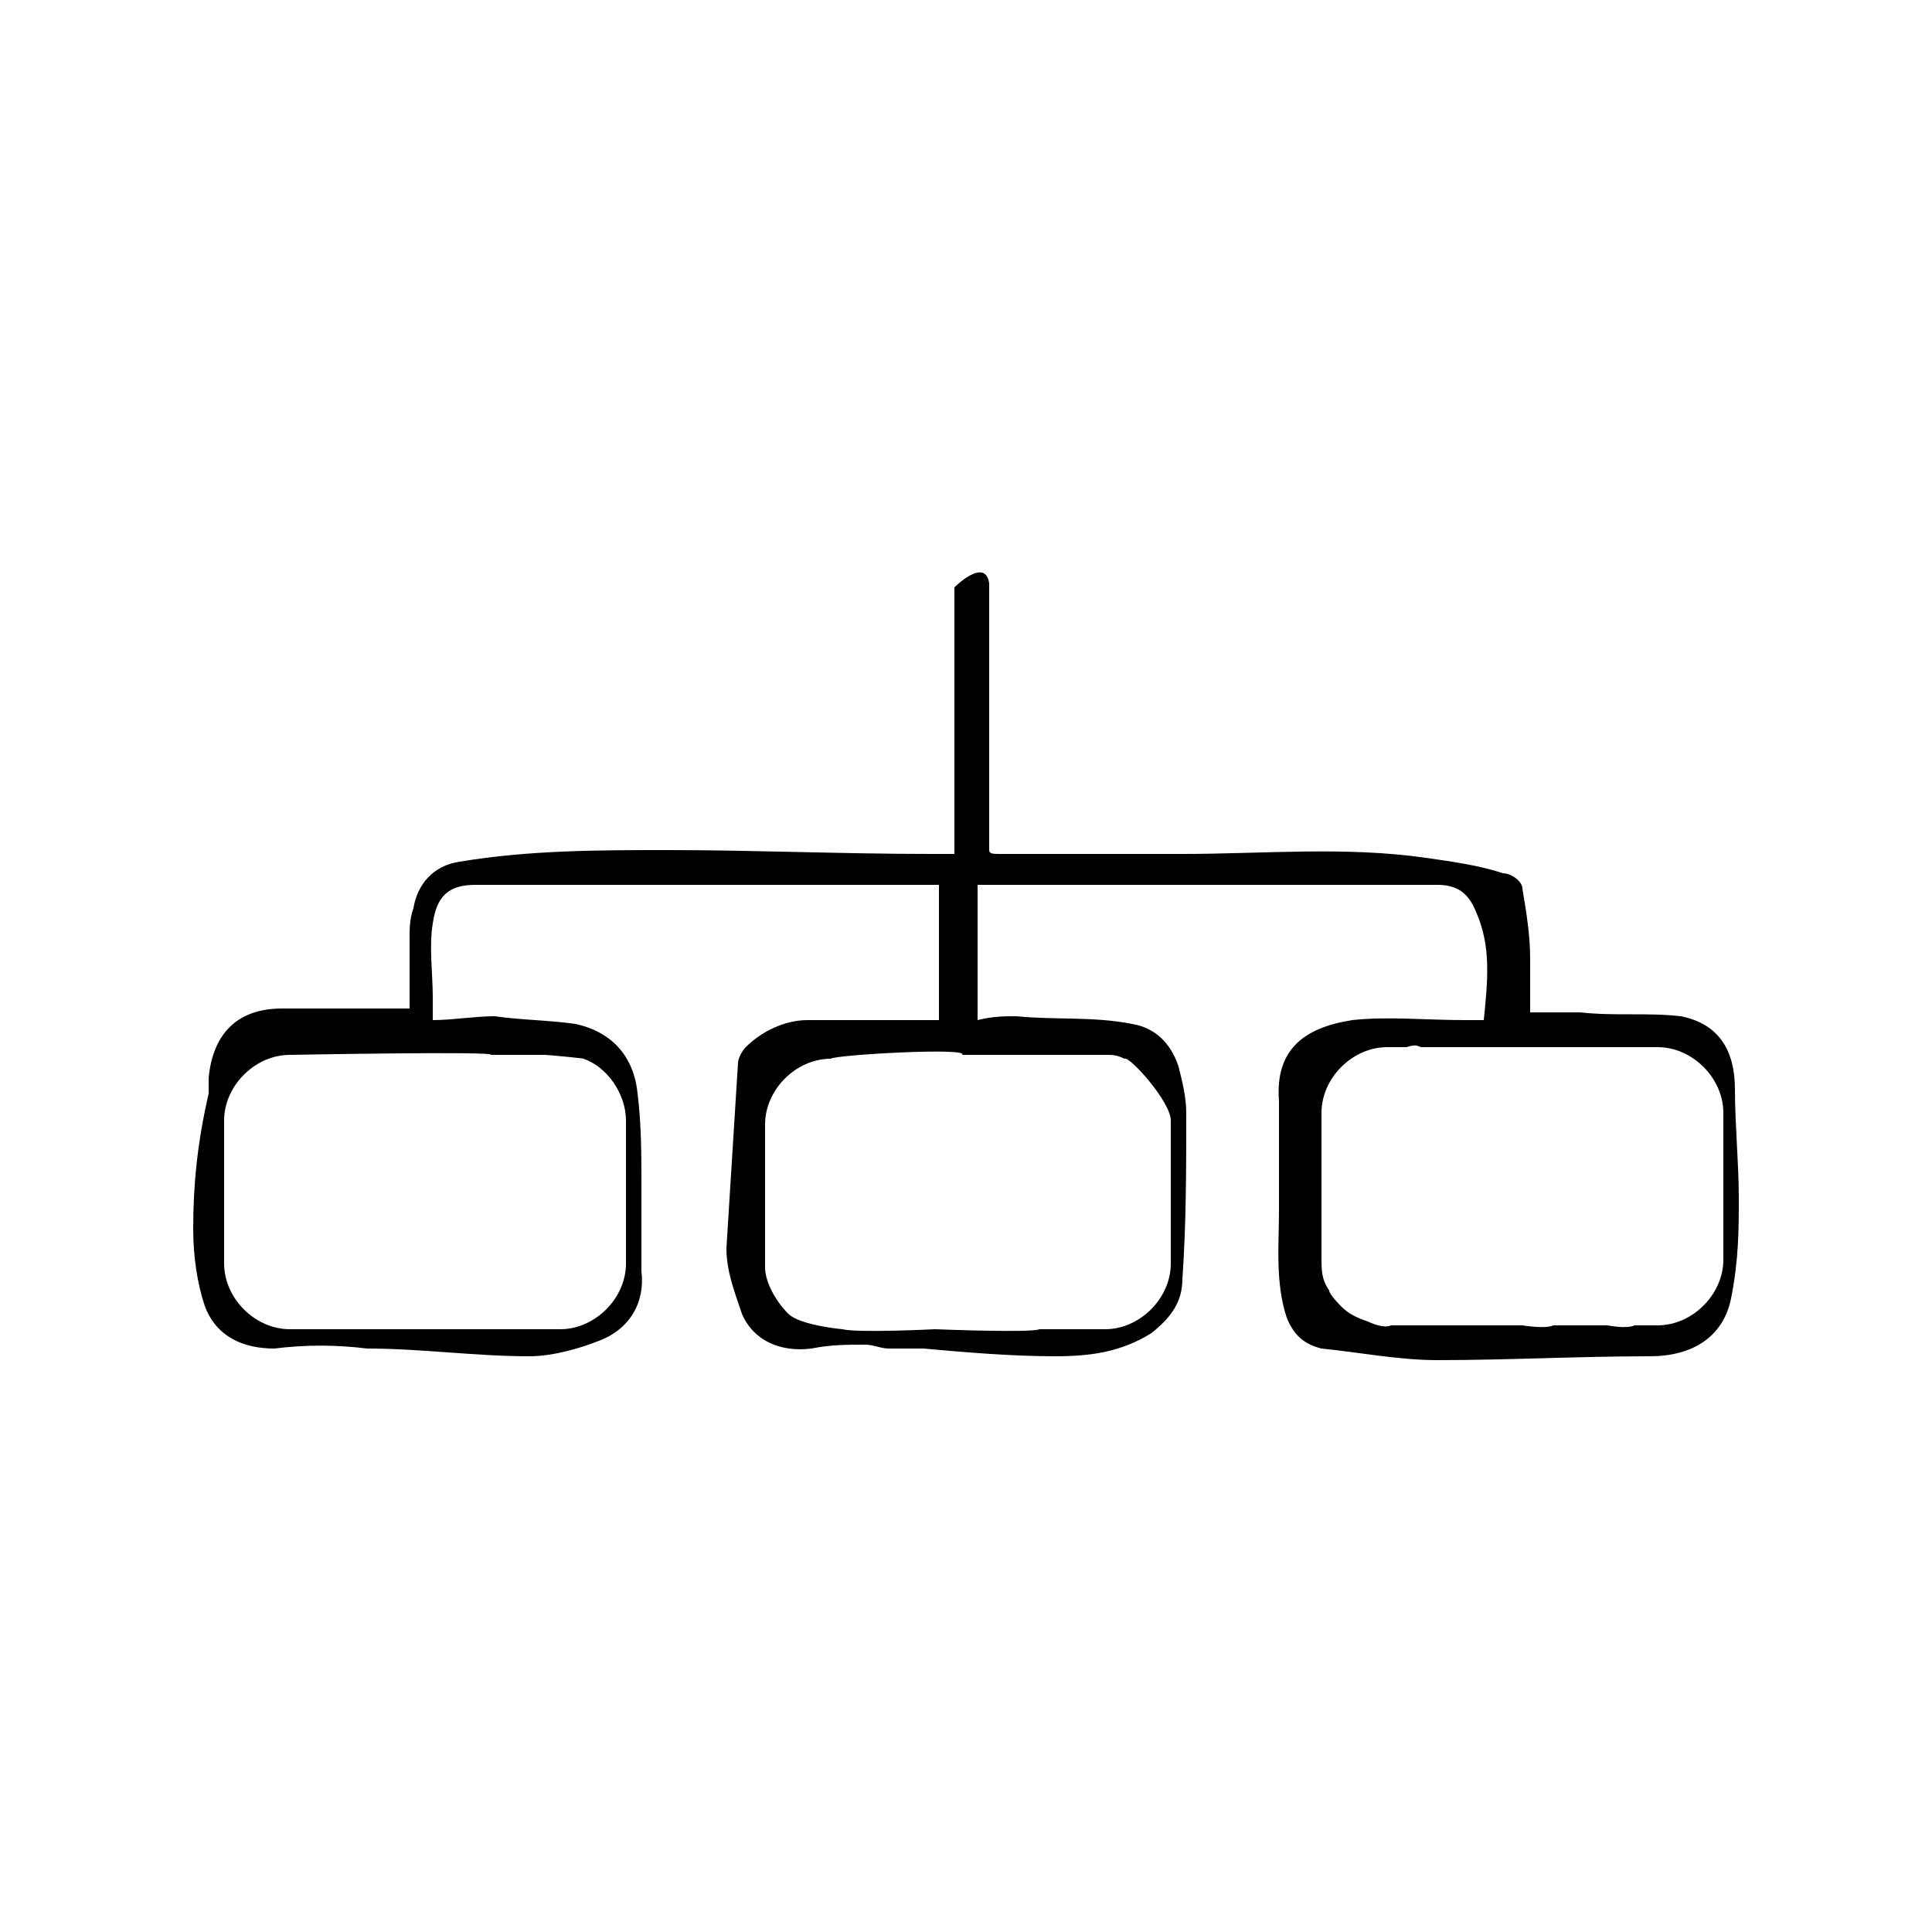 <?xml version="1.0" encoding="utf-8"?>
<!-- Generator: Adobe Illustrator 26.0.2, SVG Export Plug-In . SVG Version: 6.00 Build 0)  -->
<svg version="1.1" id="Layer_1" xmlns="http://www.w3.org/2000/svg" xmlns:xlink="http://www.w3.org/1999/xlink" x="0px" y="0px"
	 viewBox="0 0 50 50" style="enable-background:new 0 0 50 50;" xml:space="preserve">
<path d="M45,31c0-0.9-0.1-1.9-0.1-2.8c0-1-0.4-1.7-1.4-1.9c-0.9-0.1-1.7,0-2.6-0.1c-0.4,0-0.9,0-1.3,0c0-0.5,0-0.9,0-1.4
	c0-0.6-0.1-1.2-0.2-1.8c0-0.2-0.3-0.4-0.5-0.4c-0.6-0.2-1.3-0.3-2-0.4c-2.1-0.3-4.2-0.1-6.3-0.1c-1.6,0-3.2,0-4.7,0
	c-0.2,0-0.3,0-0.3-0.1c0-1,0-6,0-6.9c-0.1-0.7-0.9,0.1-0.9,0.1c0,1,0,5.9,0,6.9l0,0c-0.2,0-0.4,0-0.6,0c-2.3,0-4.6-0.1-6.8-0.1
	c-1.8,0-3.6,0-5.4,0.3c-0.7,0.1-1.1,0.6-1.2,1.2c-0.1,0.3-0.1,0.5-0.1,0.8c0,0.6,0,1.1,0,1.8c-0.4,0-0.7,0-1.1,0c-0.7,0-1.5,0-2.2,0
	c-1.2,0-1.8,0.7-1.9,1.8c0,0.1,0,0.3,0,0.4C5.1,29.6,5,30.7,5,31.8c0,0.7,0.1,1.4,0.3,2c0.3,0.8,1,1.1,1.8,1.1
	c0.8-0.1,1.6-0.1,2.4,0c1.4,0,2.8,0.2,4.2,0.2c0.6,0,1.3-0.2,1.8-0.4c0.8-0.3,1.2-1,1.1-1.8c0-0.7,0-1.4,0-2.2c0-0.8,0-1.6-0.1-2.4
	c-0.1-1-0.7-1.6-1.6-1.8c-0.7-0.1-1.4-0.1-2.1-0.2c-0.5,0-1.1,0.1-1.6,0.1c0-0.2,0-0.4,0-0.6c0-0.6-0.1-1.3,0-1.9
	c0.1-0.7,0.4-1,1.1-1c3.9,0,7.7,0,11.6,0c0.1,0,0.2,0,0.4,0c0,1.2,0,2.3,0,3.5c-0.5,0-0.9,0-1.4,0c-0.7,0-1.3,0-2,0
	c-0.6,0-1.2,0.3-1.6,0.7c-0.1,0.1-0.2,0.3-0.2,0.4c-0.1,1.6-0.2,3.2-0.3,4.8c0,0.6,0.2,1.1,0.4,1.7c0.3,0.7,1,1,1.8,0.9
	c0.5-0.1,0.9-0.1,1.4-0.1c0.2,0,0.4,0.1,0.6,0.1c0.3,0,0.6,0,0.9,0c1.1,0.1,2.3,0.2,3.4,0.2c0.9,0,1.7-0.1,2.5-0.6
	c0.5-0.4,0.8-0.8,0.8-1.4c0.1-1.4,0.1-2.9,0.1-4.3c0-0.4-0.1-0.8-0.2-1.2c-0.2-0.6-0.6-1-1.2-1.1c-1-0.2-2-0.1-3-0.2
	c-0.3,0-0.6,0-1,0.1c0-1.2,0-2.3,0-3.5c0.1,0,0.2,0,0.2,0c3.9,0,7.8,0,11.7,0c0.5,0,0.8,0.2,1,0.7c0.4,0.9,0.3,1.8,0.2,2.8
	c-0.2,0-0.4,0-0.5,0c-1,0-2-0.1-2.9,0c-1.3,0.2-2,0.8-1.9,2.1c0,0.9,0,1.9,0,2.8c0,0.9-0.1,1.9,0.2,2.8c0.2,0.5,0.5,0.7,0.9,0.8
	c1,0.1,2,0.3,3,0.3c1.8,0,3.7-0.1,5.5-0.1c1.1,0,1.9-0.5,2.1-1.5C45,32.6,45,31.8,45,31z M12.7,27.3h1.4c0.1,0,1.1,0.1,1,0.1
	c0.6,0.2,1.1,0.9,1.1,1.6v3.7c0,0.9-0.8,1.7-1.7,1.7h-4.2c0,0-2.8,0-2.8,0c-0.9,0-1.7-0.8-1.7-1.7v-3.7c0-0.9,0.8-1.7,1.7-1.7
	C7.5,27.3,12.9,27.2,12.7,27.3z M24.9,27.3h3.7c0.2,0,0.3,0,0.5,0.1c0.1-0.1,1.2,1.1,1.2,1.6v3.7c0,0.9-0.8,1.7-1.7,1.7h-1.7
	c-0.2,0.1-2.7,0-2.7,0c0,0-2,0.1-2.4,0c0,0-1.1-0.1-1.4-0.4c0,0,0,0,0,0c0,0,0,0,0,0c-0.3-0.3-0.6-0.8-0.6-1.2v-3.7
	c0-0.9,0.8-1.7,1.7-1.7C21.6,27.3,25.1,27.1,24.9,27.3z M44.6,32.6c0,0.9-0.8,1.7-1.7,1.7h-0.6c-0.2,0.1-0.7,0-0.7,0h-1.4
	c-0.2,0.1-0.8,0-0.8,0H36c-0.2,0.1-0.6-0.1-0.6-0.1c-0.3-0.1-0.5-0.2-0.7-0.4c0,0-0.3-0.3-0.3-0.4c-0.2-0.3-0.2-0.5-0.2-0.9v-1.5
	c0,0,0,0,0,0c0-0.2,0-0.4,0-0.5v-1.7c0-0.9,0.8-1.7,1.7-1.7h0.5c0.3-0.1,0.3,0,0.4,0h1.4c0.3,0,0.2,0,0.3,0H40c0.4,0,0.8,0,1.1,0
	h1.8c0.9,0,1.7,0.8,1.7,1.7V32.6z"/>
</svg>
